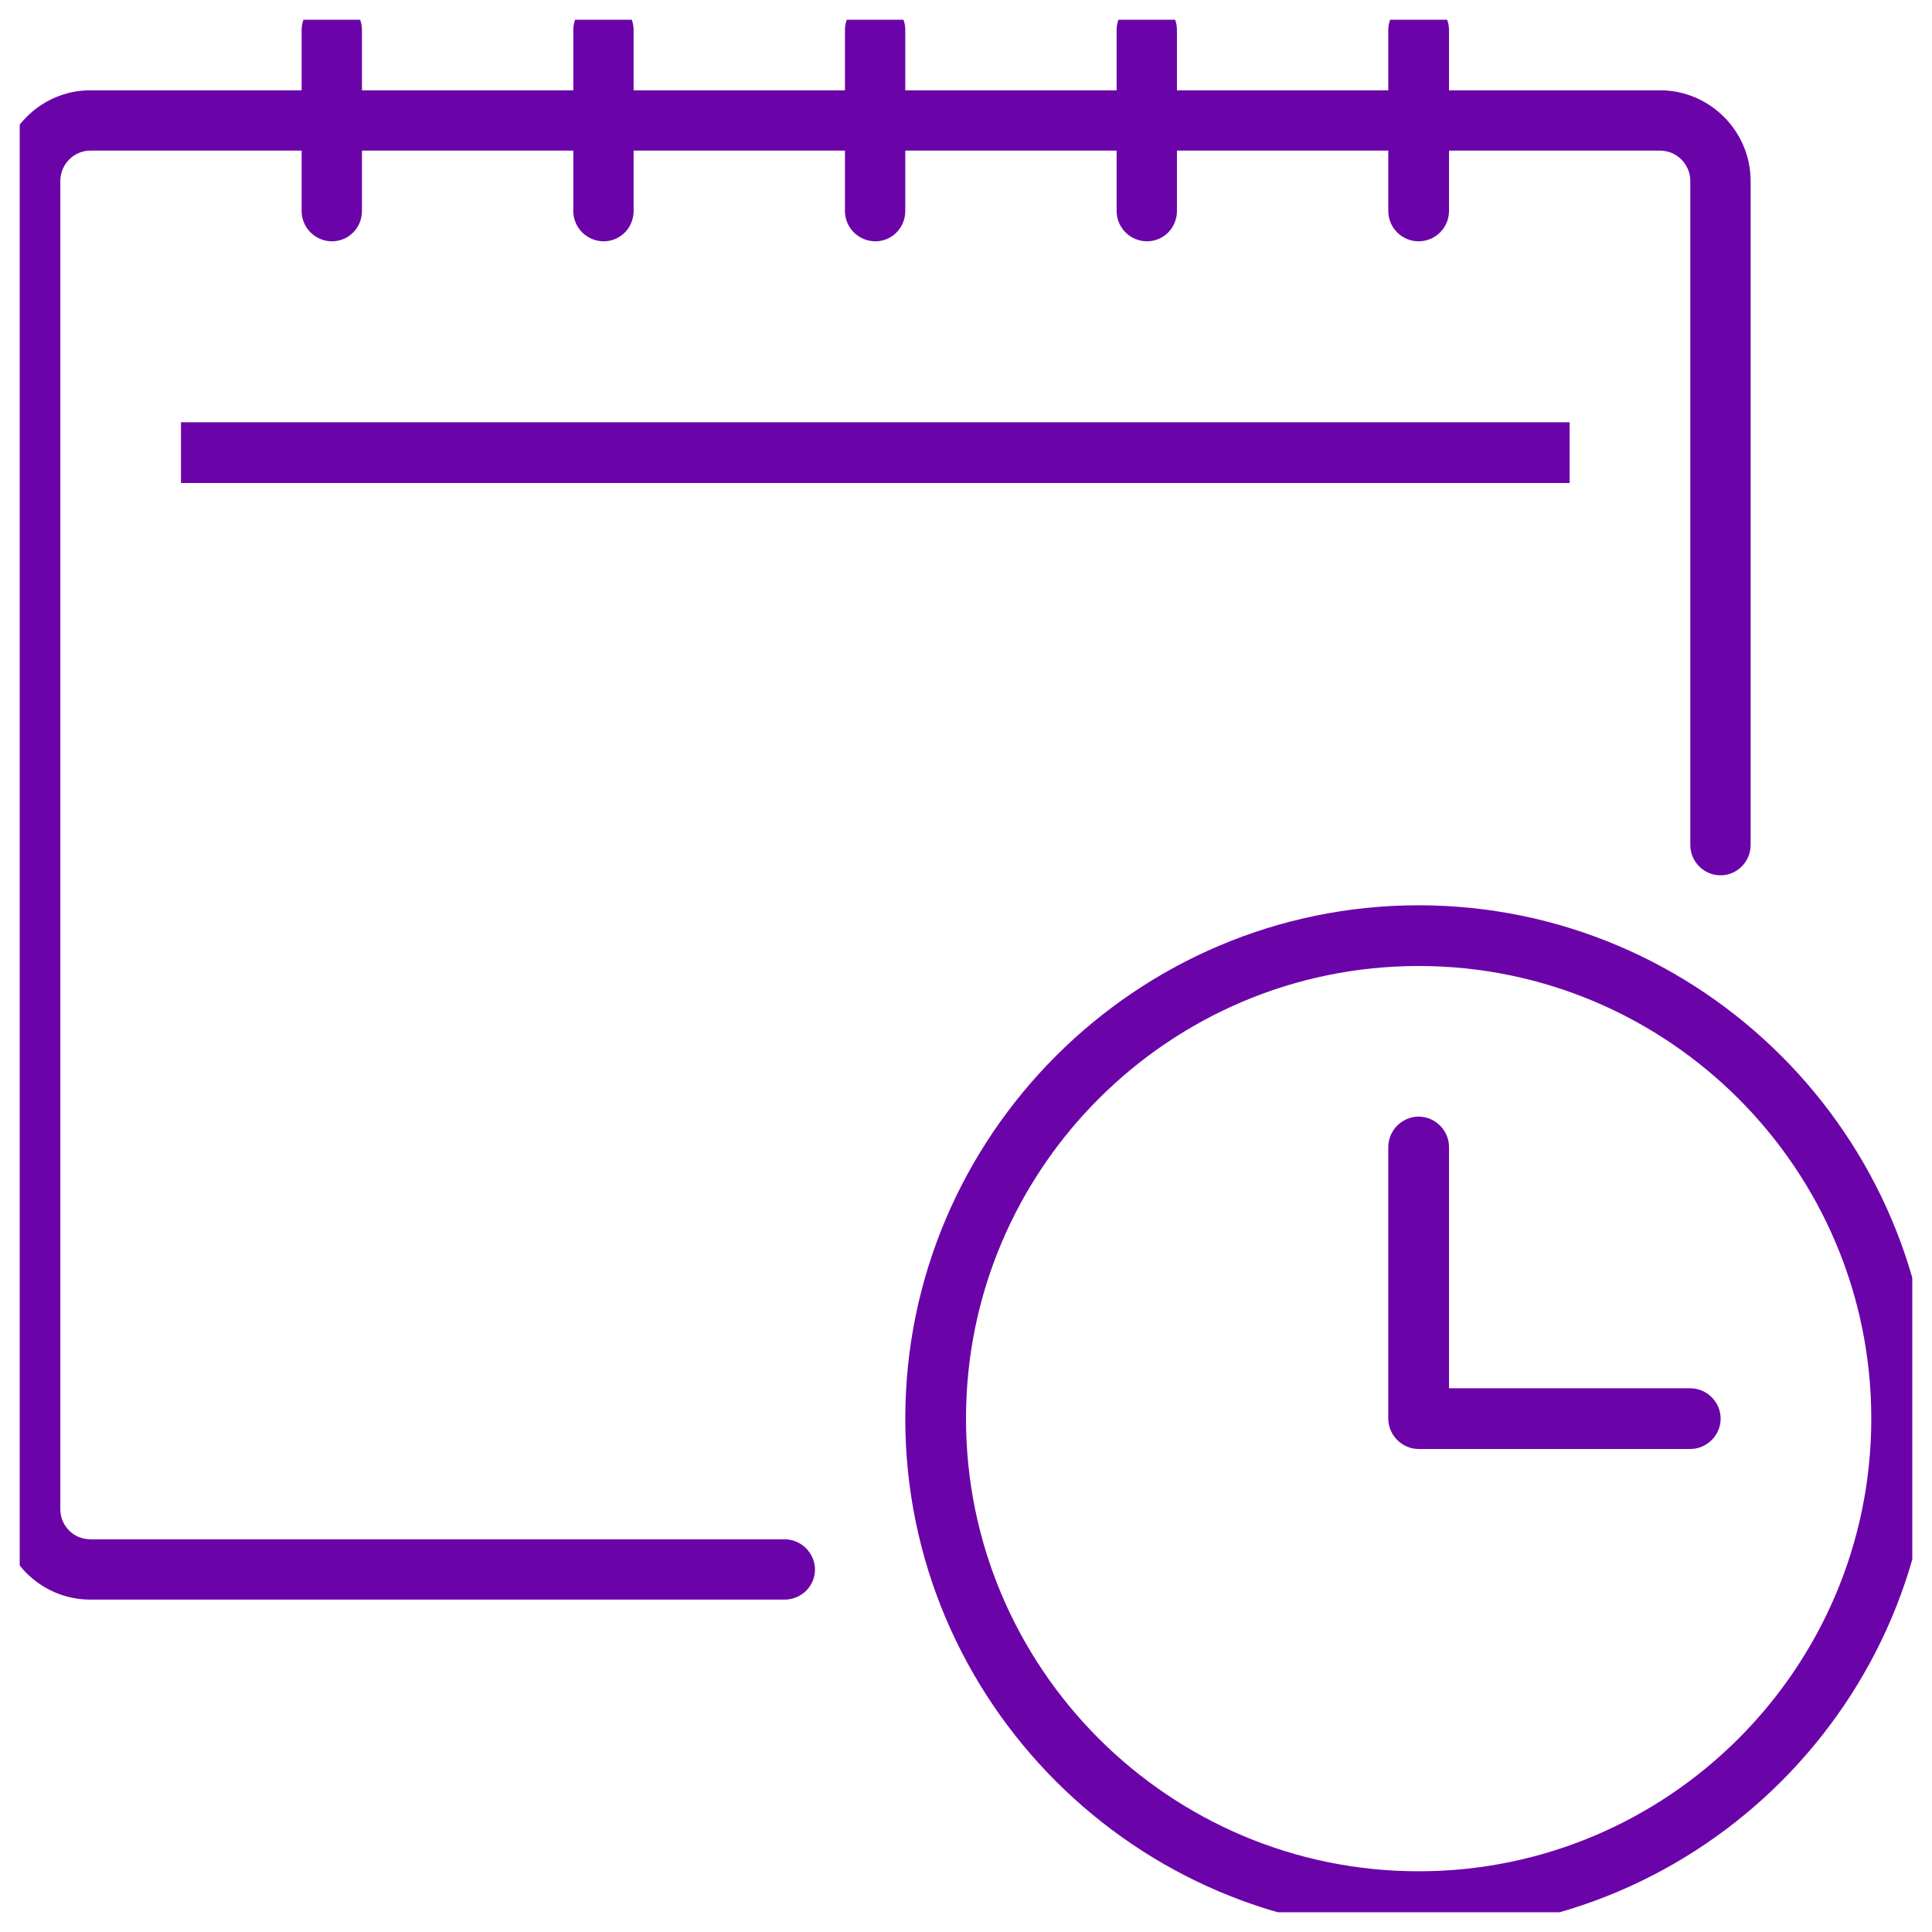 <svg width="49" height="49" viewBox="0 0 49 49" fill="none" xmlns="http://www.w3.org/2000/svg" xmlns:xlink="http://www.w3.org/1999/xlink">
	<desc>
			Created with Pixso.
	</desc>
	<defs>
		<clipPath id="clip2324_1164">
			<rect rx="-0.5" width="48" height="48" transform="translate(0.5 0.5)" fill="white" fill-opacity="0"/>
		</clipPath>
	</defs>
	<rect rx="-0.5" width="48" height="48" transform="translate(0.5 0.5)" fill="#FFFFFF" fill-opacity="0"/>
	<g clip-path="url(#clip2324_1164)">
		<path d="M35.98 22.96C28.81 22.96 22.96 28.81 22.96 35.98C22.96 43.15 28.81 49 35.98 49C43.15 49 49 43.15 49 35.98C49 28.81 43.15 22.96 35.98 22.96ZM35.98 47.46C29.65 47.46 24.5 42.31 24.5 35.98C24.5 29.65 29.65 24.5 35.98 24.5C42.31 24.5 47.46 29.65 47.46 35.98C47.46 42.31 42.31 47.46 35.98 47.46ZM42.87 35.21L36.75 35.21L36.75 29.09C36.75 28.67 36.4 28.32 35.98 28.32C35.56 28.32 35.21 28.67 35.21 29.09L35.21 35.98C35.21 36.4 35.56 36.75 35.98 36.75L42.87 36.75C43.29 36.75 43.64 36.4 43.64 35.98C43.64 35.56 43.29 35.21 42.87 35.21ZM19.9 39.04L2.29 39.04C1.87 39.04 1.53 38.7 1.53 38.28L1.53 4.59C1.53 4.17 1.87 3.82 2.29 3.82L7.65 3.82L7.65 5.35C7.65 5.78 8 6.12 8.42 6.12C8.84 6.12 9.18 5.78 9.18 5.35L9.18 3.82L14.54 3.82L14.54 5.35C14.54 5.78 14.89 6.12 15.31 6.12C15.73 6.12 16.07 5.78 16.07 5.35L16.07 3.82L21.43 3.82L21.43 5.35C21.43 5.78 21.78 6.12 22.2 6.12C22.62 6.12 22.96 5.78 22.96 5.35L22.96 3.82L28.32 3.82L28.32 5.35C28.32 5.78 28.67 6.12 29.09 6.12C29.51 6.12 29.85 5.78 29.85 5.35L29.85 3.82L35.21 3.82L35.21 5.35C35.21 5.78 35.56 6.12 35.98 6.12C36.4 6.12 36.75 5.78 36.75 5.35L36.75 3.82L42.1 3.82C42.53 3.82 42.87 4.17 42.87 4.59L42.87 21.43C42.87 21.85 43.21 22.2 43.64 22.2C44.06 22.2 44.4 21.85 44.4 21.43L44.4 4.59C44.4 3.33 43.37 2.29 42.1 2.29L36.75 2.29L36.75 0.76C36.75 0.34 36.4 0 35.98 0C35.56 0 35.21 0.34 35.21 0.76L35.21 2.29L29.85 2.29L29.85 0.76C29.85 0.34 29.51 0 29.09 0C28.67 0 28.32 0.34 28.32 0.76L28.32 2.29L22.96 2.29L22.96 0.76C22.96 0.34 22.62 0 22.2 0C21.78 0 21.43 0.34 21.43 0.76L21.43 2.29L16.07 2.29L16.07 0.76C16.07 0.34 15.73 0 15.31 0C14.89 0 14.54 0.34 14.54 0.76L14.54 2.29L9.18 2.29L9.18 0.76C9.18 0.34 8.84 0 8.42 0C8 0 7.65 0.34 7.65 0.76L7.65 2.29L2.29 2.29C1.03 2.29 0 3.33 0 4.59L0 38.28C0 39.54 1.03 40.57 2.29 40.57L19.9 40.57C20.32 40.57 20.67 40.23 20.67 39.81C20.67 39.39 20.32 39.04 19.9 39.04ZM4.59 12.25L39.81 12.25L39.81 10.71L4.59 10.71L4.59 12.25Z" fill="#6B04A8" fill-opacity="1" fill-rule="nonzero"/>
	</g>
</svg>
